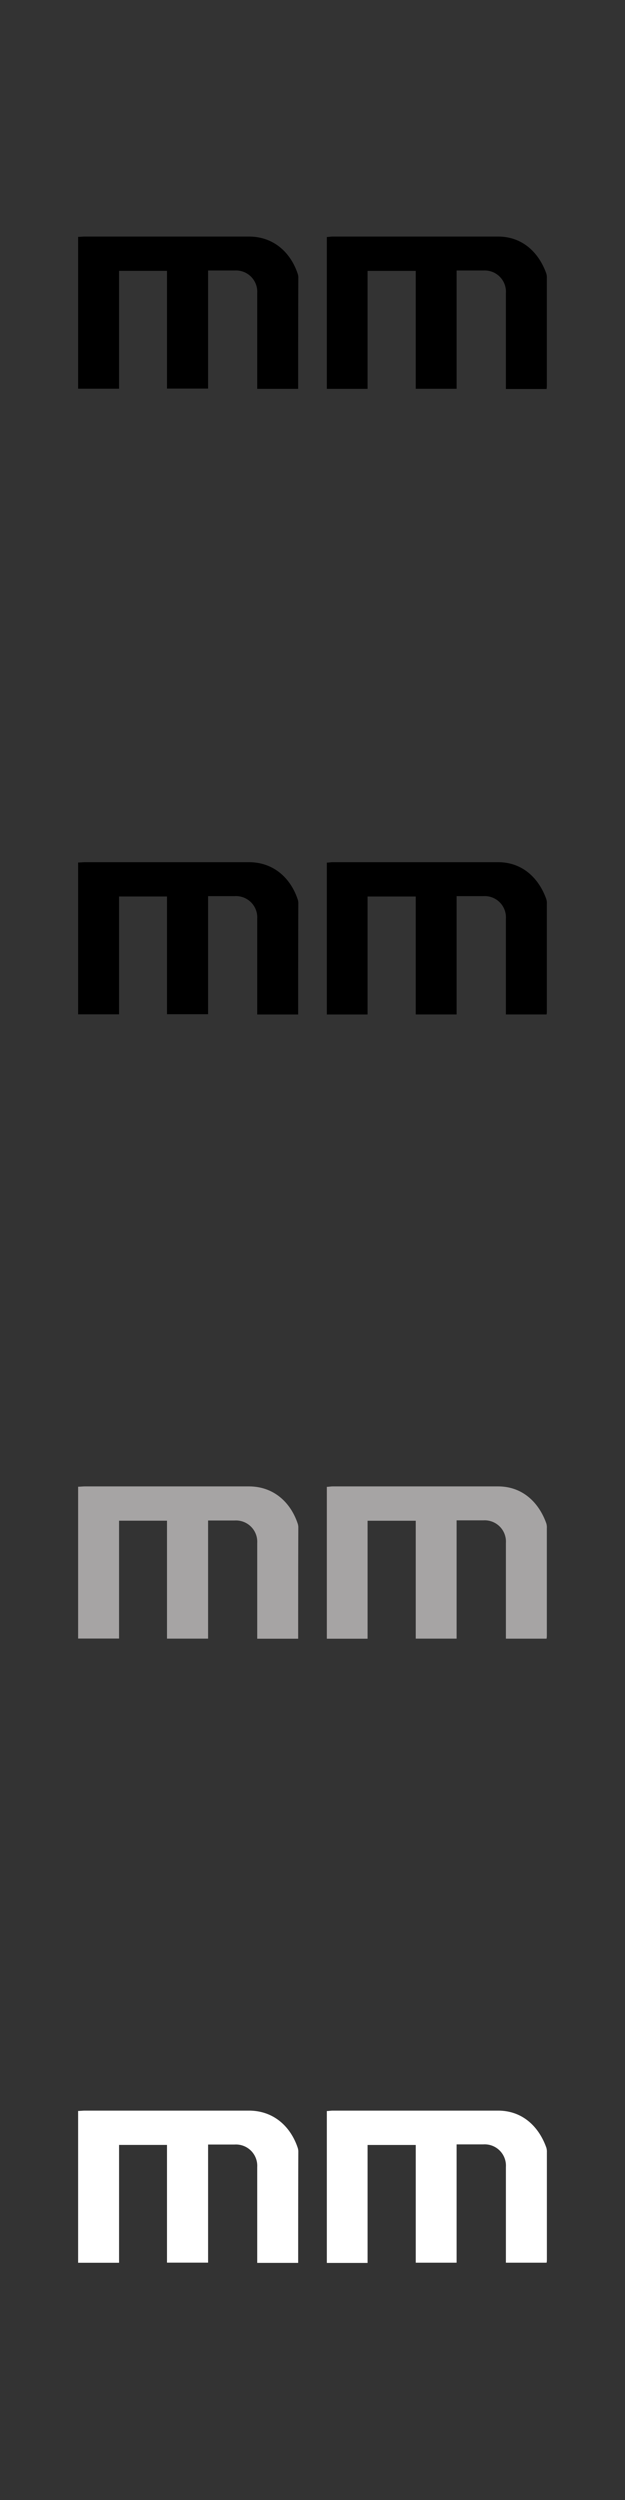 <svg xmlns="http://www.w3.org/2000/svg" viewBox="0 0 160 640"><rect x="0" y="0" width="160" height="640" fill="#333333" stroke="none"/><defs><style>.cls-1{fill:#a6a4a4;}.cls-2{fill:#fff;}</style></defs><g id="LIja"><g id="bb4V7S"><path d="M76.33,99.55H65.85V75a5.45,5.45,0,0,0-5.79-5.75c-2.22,0-4.43,0-6.79,0V99.48H42.75V69.34H30.48V99.51H20V60.64c.57,0,1.14-.08,1.72-.08q21,0,42,0c6.33,0,10.62,4.07,12.44,9.37a3.32,3.32,0,0,1,.21,1C76.33,80.41,76.33,89.87,76.33,99.55Z"/><path d="M94.1,99.55H83.67V60.67c.48,0,1-.11,1.5-.11q21.17,0,42.32,0c6.45,0,10.54,4.31,12.37,9.48a3.67,3.67,0,0,1,.13,1.24q0,13.65,0,27.31c0,.28,0,.57-.07,1H129.51V97.63q0-11.3,0-22.6a5.44,5.44,0,0,0-5.76-5.78c-2.22,0-4.44,0-6.86,0V99.53H106.43V69.35H94.1Z"/></g><g id="bb4V7S-2" data-name="bb4V7S"><path d="M76.33,259.71H65.85V235.16a5.45,5.45,0,0,0-5.79-5.75H53.27v30.23H42.75V229.5H30.48v30.17H20V220.8c.57,0,1.14-.07,1.72-.08q21,0,42,0c6.33,0,10.62,4.08,12.44,9.37a3.38,3.38,0,0,1,.21,1C76.33,240.57,76.33,250,76.33,259.71Z"/><path d="M94.1,259.71H83.67V220.83c.48,0,1-.11,1.5-.11h42.32c6.45,0,10.54,4.31,12.37,9.48a3.67,3.67,0,0,1,.13,1.24q0,13.67,0,27.31c0,.29,0,.57-.07.95H129.51v-1.9q0-11.31,0-22.61a5.44,5.44,0,0,0-5.76-5.78h-6.86V259.7H106.43V229.51H94.1Z"/></g><g id="bb4V7S-3" data-name="bb4V7S"><path class="cls-1" d="M76.33,419.51H65.85V395a5.45,5.45,0,0,0-5.79-5.75H53.27v30.24H42.75V389.3H30.48v30.17H20V380.6c.57,0,1.14-.08,1.72-.08q21,0,42,0c6.33,0,10.62,4.07,12.44,9.37a3.32,3.32,0,0,1,.21,1C76.33,400.37,76.33,409.83,76.33,419.51Z"/><path class="cls-1" d="M94.1,419.51H83.67V380.63c.48,0,1-.11,1.5-.11h42.32c6.45,0,10.54,4.31,12.37,9.48a3.67,3.67,0,0,1,.13,1.24q0,13.65,0,27.31c0,.28,0,.57-.07.95H129.51v-1.91q0-11.29,0-22.6a5.44,5.44,0,0,0-5.76-5.78h-6.86v30.28H106.43V389.31H94.1Z"/></g><g id="bb4V7S-4" data-name="bb4V7S"><path class="cls-2" d="M76.33,579.3H65.85V554.76A5.46,5.46,0,0,0,60.06,549H53.27v30.24H42.75V549.1H30.48v30.17H20V540.4c.57,0,1.14-.08,1.72-.08,14,0,28,0,42,0,6.33,0,10.62,4.07,12.44,9.36a3.38,3.38,0,0,1,.21,1C76.33,560.17,76.33,569.63,76.33,579.3Z"/><path class="cls-2" d="M94.1,579.31H83.67V540.42c.48,0,1-.1,1.5-.1q21.17,0,42.32,0c6.45,0,10.54,4.31,12.37,9.48A3.64,3.64,0,0,1,140,551q0,13.65,0,27.3c0,.29,0,.58-.07.95H129.51v-1.9q0-11.29,0-22.6a5.45,5.45,0,0,0-5.76-5.79h-6.86v30.29H106.43V549.11H94.1Z"/></g></g></svg>